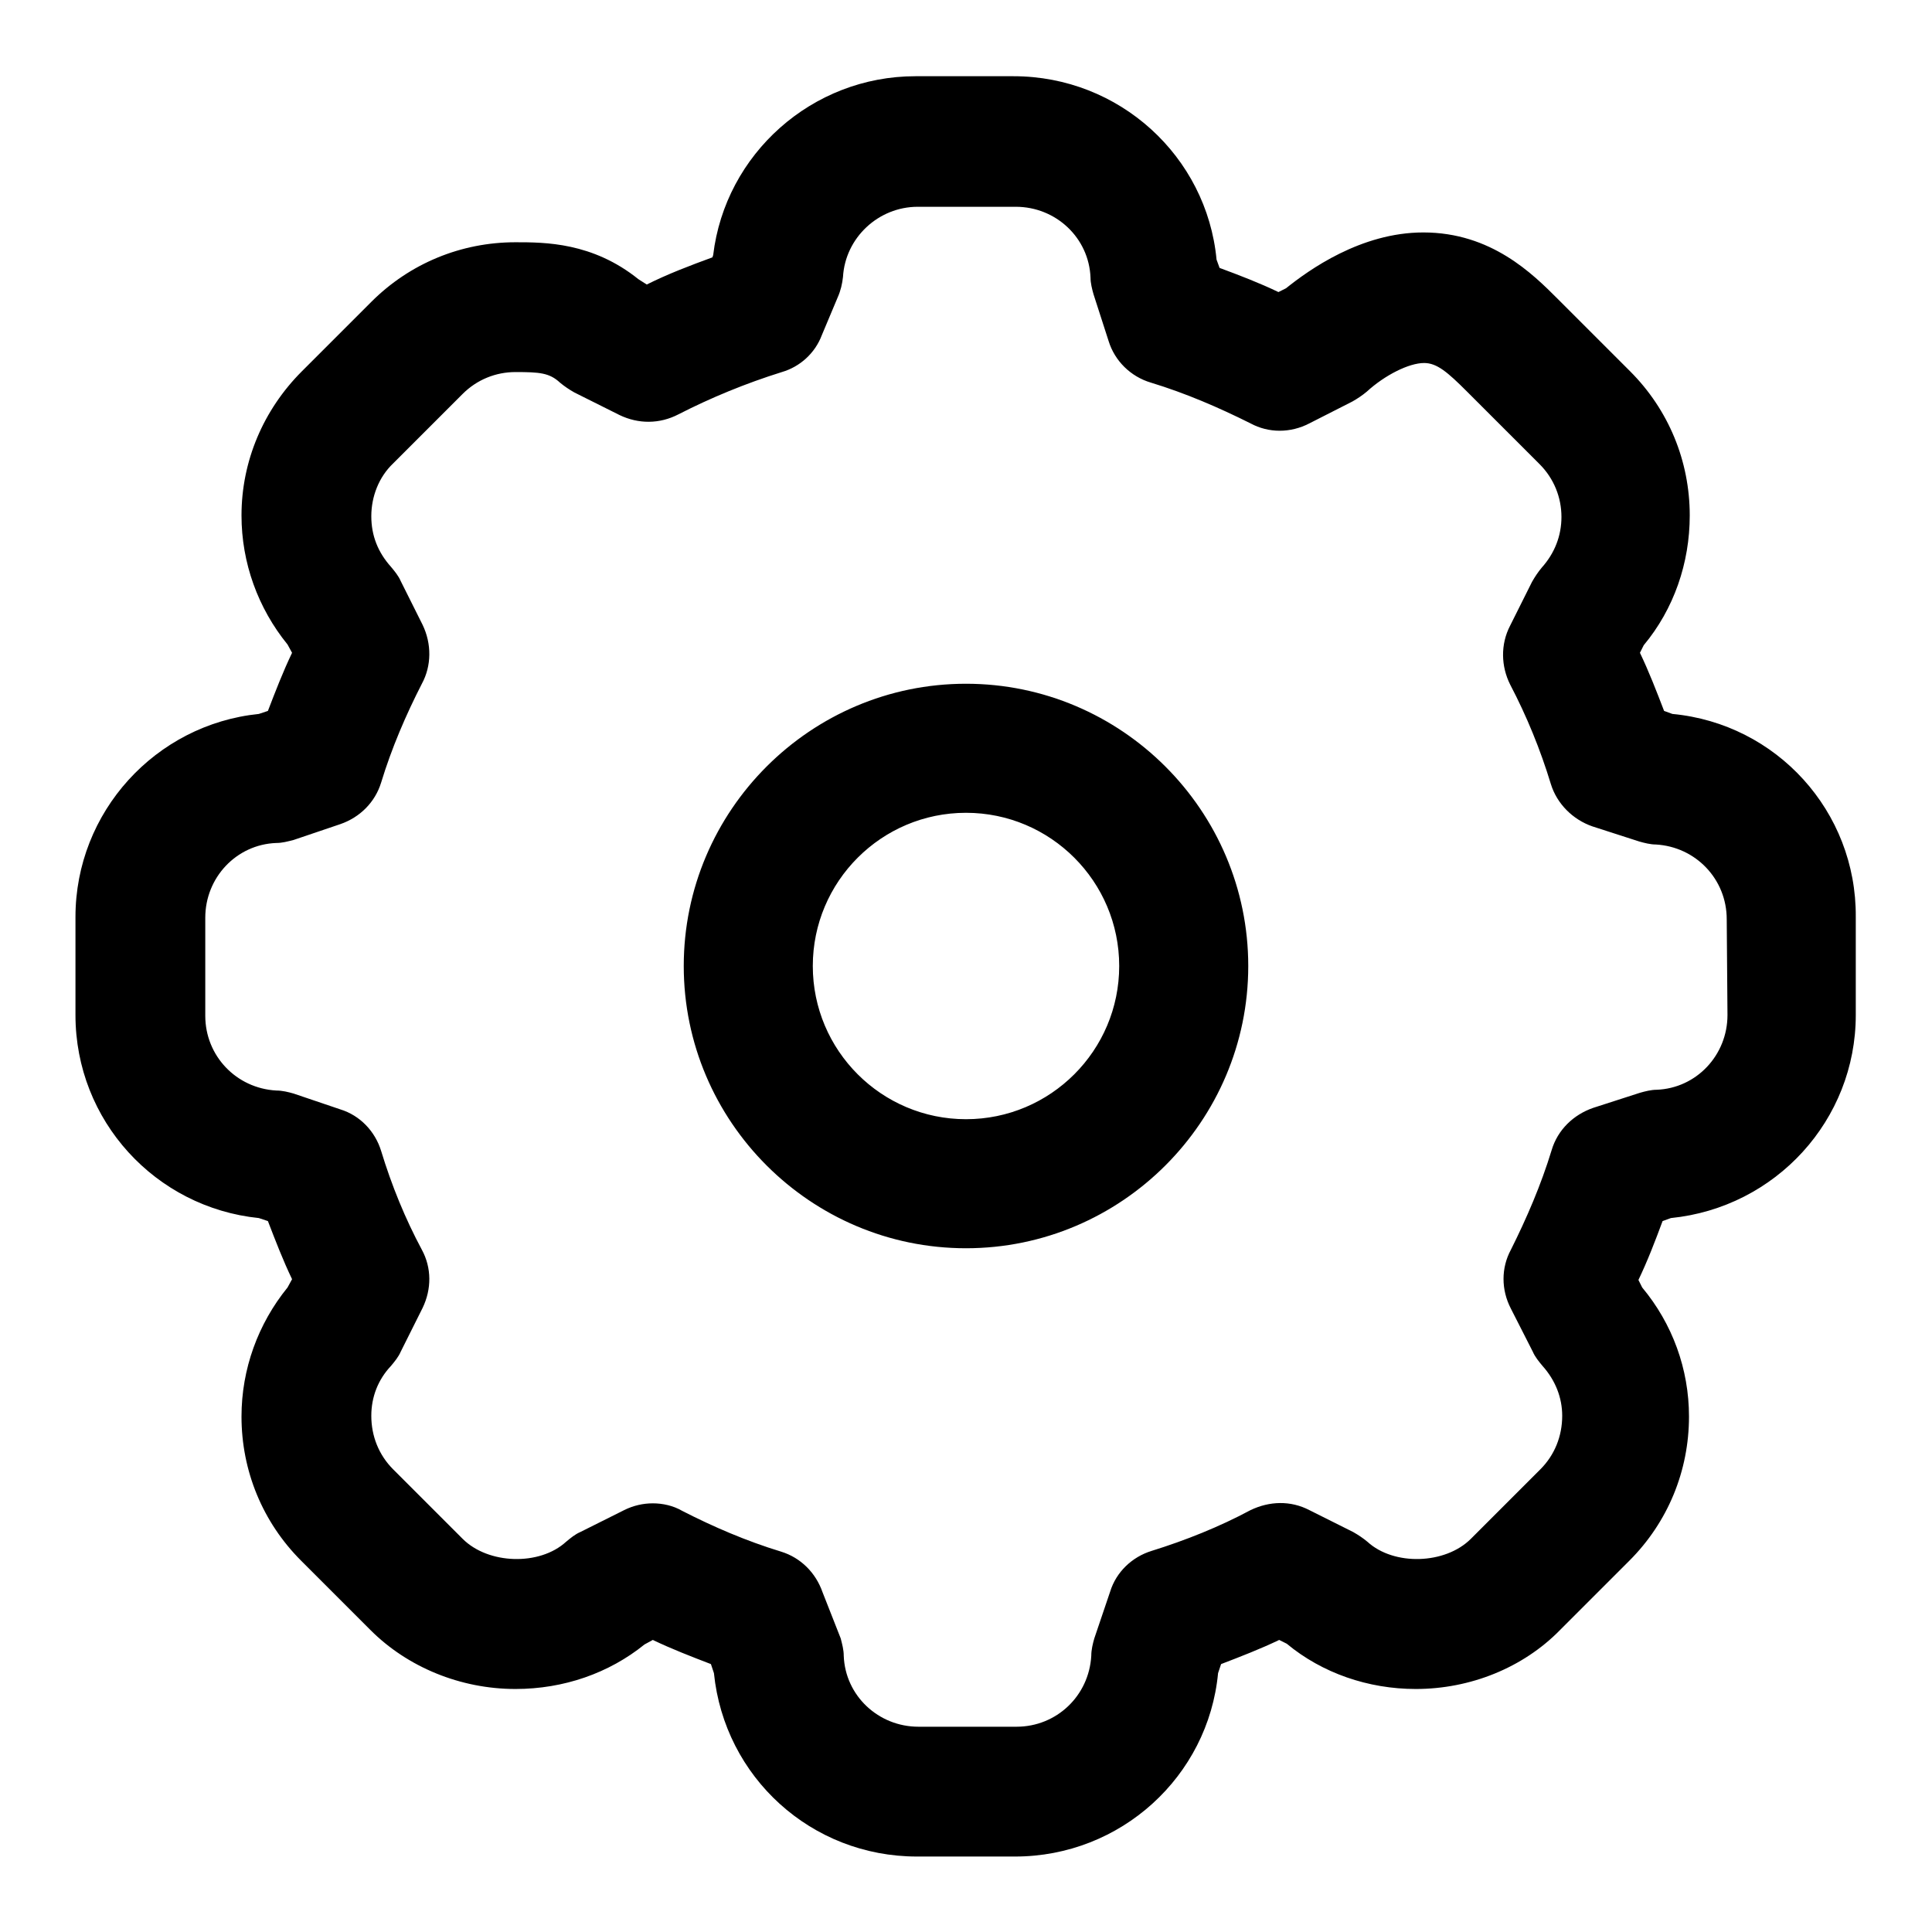 <?xml version="1.0" encoding="utf-8"?>
<!-- Svg Vector Icons : http://www.onlinewebfonts.com/icon -->
<!DOCTYPE svg PUBLIC "-//W3C//DTD SVG 1.1//EN" "http://www.w3.org/Graphics/SVG/1.1/DTD/svg11.dtd">
<svg version="1.1" xmlns="http://www.w3.org/2000/svg" xmlns:xlink="http://www.w3.org/1999/xlink" x="0px" y="0px" viewBox="0 0 256 256" enable-background="new 0 0 256 256" xml:space="preserve">
<g><g><path fill="#000000" d="M221.6,94.6l-1.1-0.4c-1-2.6-2-5.2-3.2-7.7l0.5-1c4-4.8,6.1-10.9,6.1-17.2c0-7.2-2.8-14-7.9-19.1l-9.6-9.6c-3.3-3.3-8.8-8.8-17.8-8.8c-8.3,0-15.2,5-18.2,7.4l-1,0.5c-2.5-1.2-5.1-2.2-7.8-3.2l-0.4-1.1c-1.3-13.7-12.9-24.3-26.9-24.3h-13c-13.7,0-25.2,10.3-26.8,23.7l-0.1,0.3c-3,1.1-5.9,2.2-8.7,3.6L84.6,37c-6.1-4.9-12.4-4.9-16.3-4.9c-7.2,0-14,2.8-19.1,7.9L40,49.2C34.9,54.3,32,61.1,32,68.3c0,6.3,2.2,12.3,6.1,17.1l0.6,1.1c-1.2,2.5-2.2,5.1-3.2,7.7l-1.2,0.4C20.6,96,10,107.6,10,121.5v13c0,14,10.6,25.5,24.3,26.9l1.2,0.4c1,2.6,2,5.2,3.2,7.7l-0.6,1.1c-3.9,4.8-6.1,10.8-6.1,17.1c0,7.2,2.8,14,7.9,19.1l9.2,9.2c4.9,4.9,11.9,7.8,19.2,7.8c6.4,0,12.4-2.1,17.1-5.9l1.1-0.6c2.5,1.2,5.1,2.2,7.7,3.2l0.4,1.2c1.4,13.8,12.9,24.3,26.9,24.3h13c14,0,25.6-10.6,26.9-24.3l0.4-1.2c2.6-1,5.2-2,7.7-3.2l1,0.5c4.7,3.9,10.8,6,17.1,6c7.2,0,14.2-2.8,19.1-7.8l9.2-9.2c5.1-5.1,7.9-11.9,7.9-19.1c0-6.3-2.2-12.3-6.2-17.1l-0.5-1c1.2-2.5,2.2-5.1,3.2-7.8l1.1-0.4c13.9-1.4,24.5-13,24.5-26.9v-13C246,107.5,235.4,95.9,221.6,94.6z M228.9,134.5c0,5.3-4.1,9.7-9.4,9.9c-0.7,0-1.5,0.2-2.2,0.4l-6.2,2c-2.6,0.9-4.7,2.9-5.5,5.6c-1.4,4.6-3.3,9-5.4,13.2c-1.3,2.4-1.3,5.3,0,7.8l2.9,5.7c0.3,0.7,0.8,1.3,1.3,1.9c1.7,1.9,2.6,4.2,2.6,6.6c0,2.7-1,5.2-2.9,7.1l-9.2,9.2c-3.4,3.4-10.2,3.6-13.7,0.4c-0.6-0.5-1.2-0.9-1.9-1.3l-5.8-2.9c-2.5-1.3-5.3-1.2-7.8,0c-4.1,2.2-8.6,4-13.1,5.4c-2.6,0.8-4.7,2.8-5.5,5.4l-2.1,6.2c-0.2,0.7-0.4,1.5-0.4,2.3c-0.3,5.3-4.6,9.4-9.9,9.4h-13c-5.3,0-9.7-4.1-9.9-9.4c0-0.8-0.2-1.5-0.4-2.3L109,211c-0.9-2.6-2.9-4.6-5.5-5.4c-4.6-1.4-9-3.3-13.1-5.4c-1.2-0.7-2.6-1-3.9-1c-1.3,0-2.6,0.3-3.8,0.9l-5.8,2.9c-0.7,0.3-1.3,0.8-1.9,1.3c-3.5,3.2-10.3,3-13.7-0.4l-9.2-9.2c-1.9-1.9-2.9-4.4-2.9-7.1c0-2.5,0.9-4.8,2.6-6.6c0.5-0.6,1-1.2,1.3-1.9l2.9-5.8c1.2-2.5,1.2-5.3-0.1-7.7c-2.2-4.1-4-8.5-5.4-13.1c-0.8-2.6-2.8-4.7-5.4-5.5l-6.2-2.1c-0.7-0.2-1.5-0.4-2.3-0.4c-5.3-0.3-9.4-4.6-9.4-9.9v-13c0-5.3,4.1-9.7,9.4-9.9c0.8,0,1.5-0.2,2.3-0.4l6.2-2.1c2.6-0.9,4.6-2.9,5.4-5.5c1.4-4.6,3.3-9,5.4-13.1c1.3-2.4,1.3-5.3,0.1-7.8l-2.9-5.8c-0.3-0.7-0.8-1.3-1.3-1.9c-1.7-1.9-2.6-4.1-2.6-6.7c0-2.6,1-5.2,2.9-7l9.2-9.2c1.9-1.9,4.4-2.9,7-2.9c3.2,0,4.5,0.1,5.9,1.4c0.6,0.5,1.2,0.9,1.9,1.3l6,3c2.5,1.2,5.3,1.2,7.8-0.1c4.3-2.2,8.9-4.1,13.7-5.6c2.4-0.7,4.4-2.5,5.3-4.9l2.1-5c0.4-0.9,0.6-1.8,0.7-2.7c0.3-5.2,4.7-9.3,9.9-9.3h13c5.3,0,9.7,4.1,9.9,9.4c0,0.7,0.2,1.5,0.4,2.2l2,6.2c0.8,2.6,2.9,4.7,5.6,5.5c4.6,1.4,9,3.3,13.2,5.4c2.4,1.3,5.3,1.3,7.8,0l5.7-2.9c0.7-0.4,1.3-0.8,1.9-1.3c2.4-2.2,5.6-3.8,7.6-3.8c1.7,0,3.1,1.2,5.7,3.8l9.6,9.6c1.9,1.9,2.9,4.4,2.9,7c0,2.5-0.9,4.8-2.6,6.7c-0.5,0.6-0.9,1.2-1.3,1.9l-2.9,5.8c-1.3,2.5-1.2,5.4,0,7.8c2.2,4.2,4,8.6,5.4,13.2c0.8,2.6,2.9,4.7,5.5,5.6l6.2,2c0.7,0.2,1.5,0.4,2.2,0.4c5.3,0.3,9.4,4.6,9.4,9.9L228.9,134.5L228.9,134.5z M128,90.6c-20.6,0-37.4,16.8-37.4,37.4c0,20.6,16.8,37.4,37.4,37.4c20.6,0,37.4-16.8,37.4-37.4C165.4,107.4,148.6,90.6,128,90.6z M128,148.3c-11.2,0-20.3-9.1-20.3-20.3c0-11.2,9.1-20.3,20.3-20.3c11.2,0,20.3,9.1,20.3,20.3C148.3,139.2,139.2,148.3,128,148.3z"/></g></g>
</svg>